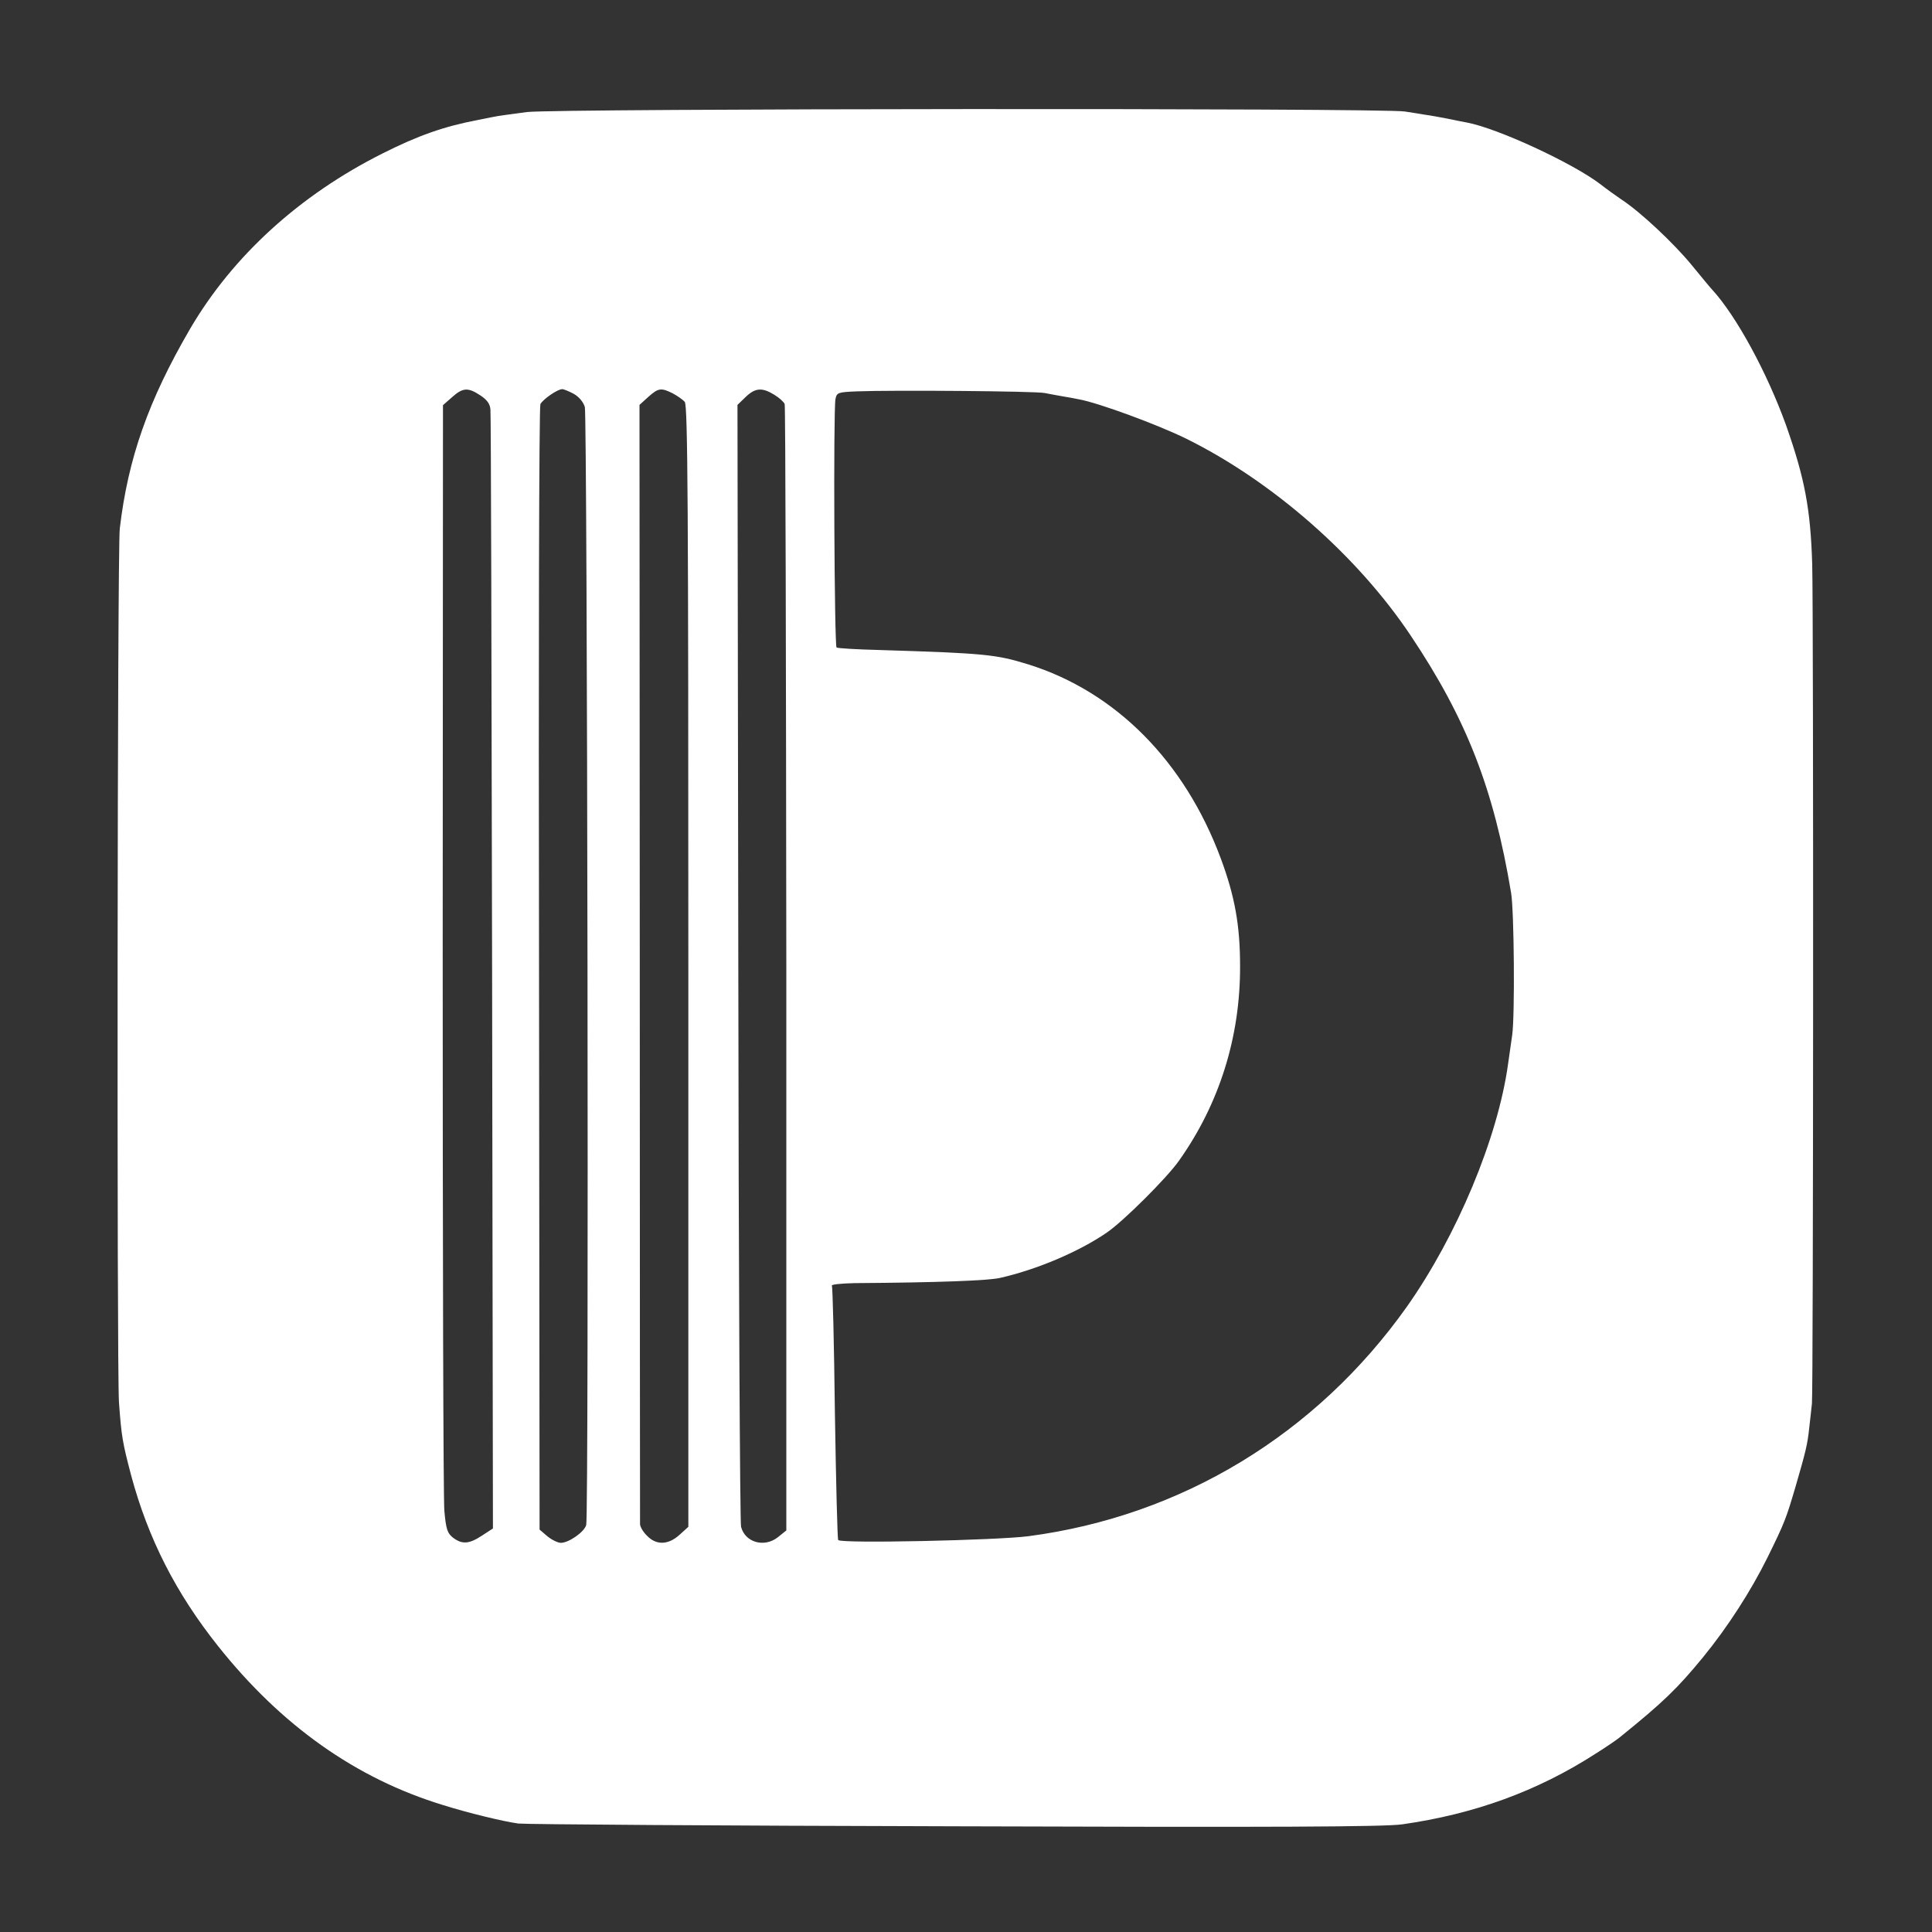 <?xml version="1.0" standalone="no"?>
<!DOCTYPE svg PUBLIC "-//W3C//DTD SVG 20010904//EN"
 "http://www.w3.org/TR/2001/REC-SVG-20010904/DTD/svg10.dtd">
<svg version="1.0" xmlns="http://www.w3.org/2000/svg"
 width="700" height="700" viewBox="0 0 700 700"
 preserveAspectRatio="xMidYMid meet">
<rect x="0" y="0" width="700" height="700" fill="#333333" stroke="none"/>
<g transform="translate(0,700) scale(0.1,-0.1)"
fill="#fff" stroke="none">
<path d="M1909 6594 c-52 -7 -107 -14 -124 -18 -16 -3 -41 -8 -55 -11 -121
-23 -215 -56 -344 -121 -301 -151 -543 -372 -697 -635 -151 -259 -225 -469
-255 -724 -9 -73 -11 -3041 -3 -3165 9 -125 13 -147 44 -265 62 -231 163 -428
315 -619 229 -288 500 -480 815 -576 92 -29 221 -60 273 -67 26 -3 738 -8
1582 -10 1157 -4 1556 -2 1620 7 261 37 490 120 701 256 37 23 76 50 86 58
161 130 210 178 303 291 90 110 174 241 233 360 63 128 68 141 103 260 36 124
43 152 49 210 3 28 8 68 10 90 5 45 6 2854 1 3040 -6 201 -27 312 -95 505 -69
191 -180 395 -267 490 -8 8 -41 49 -75 90 -64 78 -185 192 -254 237 -22 15
-57 40 -77 56 -100 76 -371 202 -483 223 -11 2 -42 8 -70 14 -27 5 -63 12 -80
14 -16 3 -50 8 -75 12 -79 13 -3075 11 -3181 -2z m-168 -1027 c24 -16 35 -31
36 -52 2 -17 4 -935 6 -2042 l3 -2011 -40 -26 c-47 -31 -72 -32 -105 -7 -20
16 -25 30 -31 97 -4 44 -6 962 -6 2042 l1 1964 33 29 c39 35 58 36 103 6z
m338 6 c19 -11 35 -30 40 -48 9 -33 15 -4017 5 -4050 -6 -25 -63 -65 -92 -65
-11 0 -33 11 -49 24 l-28 24 -2 2031 c-2 1118 0 2039 5 2047 10 18 62 54 79
54 6 0 25 -8 42 -17z m358 2 c17 -9 37 -23 44 -31 11 -13 13 -389 13 -2046 l0
-2030 -32 -29 c-41 -37 -84 -38 -117 -4 -14 13 -25 32 -26 42 0 10 -1 927 -1
2037 l-1 2019 32 29 c36 32 46 34 88 13z m368 -5 c18 -11 35 -26 38 -34 3 -7
5 -928 6 -2047 l0 -2034 -31 -25 c-49 -38 -118 -19 -133 38 -4 15 -9 936 -10
2046 l-3 2019 29 28 c35 34 60 36 104 9z m980 6 c17 -3 46 -9 65 -12 19 -3 46
-8 60 -11 71 -13 283 -91 387 -142 312 -154 621 -424 815 -715 202 -302 300
-554 363 -931 11 -65 14 -444 4 -515 -5 -36 -12 -83 -15 -105 -37 -268 -185
-622 -367 -880 -328 -462 -816 -758 -1371 -831 -116 -15 -677 -27 -689 -14 -3
3 -8 210 -12 459 -3 250 -8 458 -11 463 -3 4 34 8 83 9 299 2 484 9 527 19
132 30 284 94 386 164 59 40 218 198 262 261 146 206 222 448 221 705 0 147
-19 253 -70 390 -131 352 -381 604 -698 703 -117 36 -155 40 -542 52 -79 2
-147 6 -152 9 -8 6 -12 855 -4 900 5 24 9 25 77 28 128 5 650 1 681 -6z"/>
</g>
</svg>
